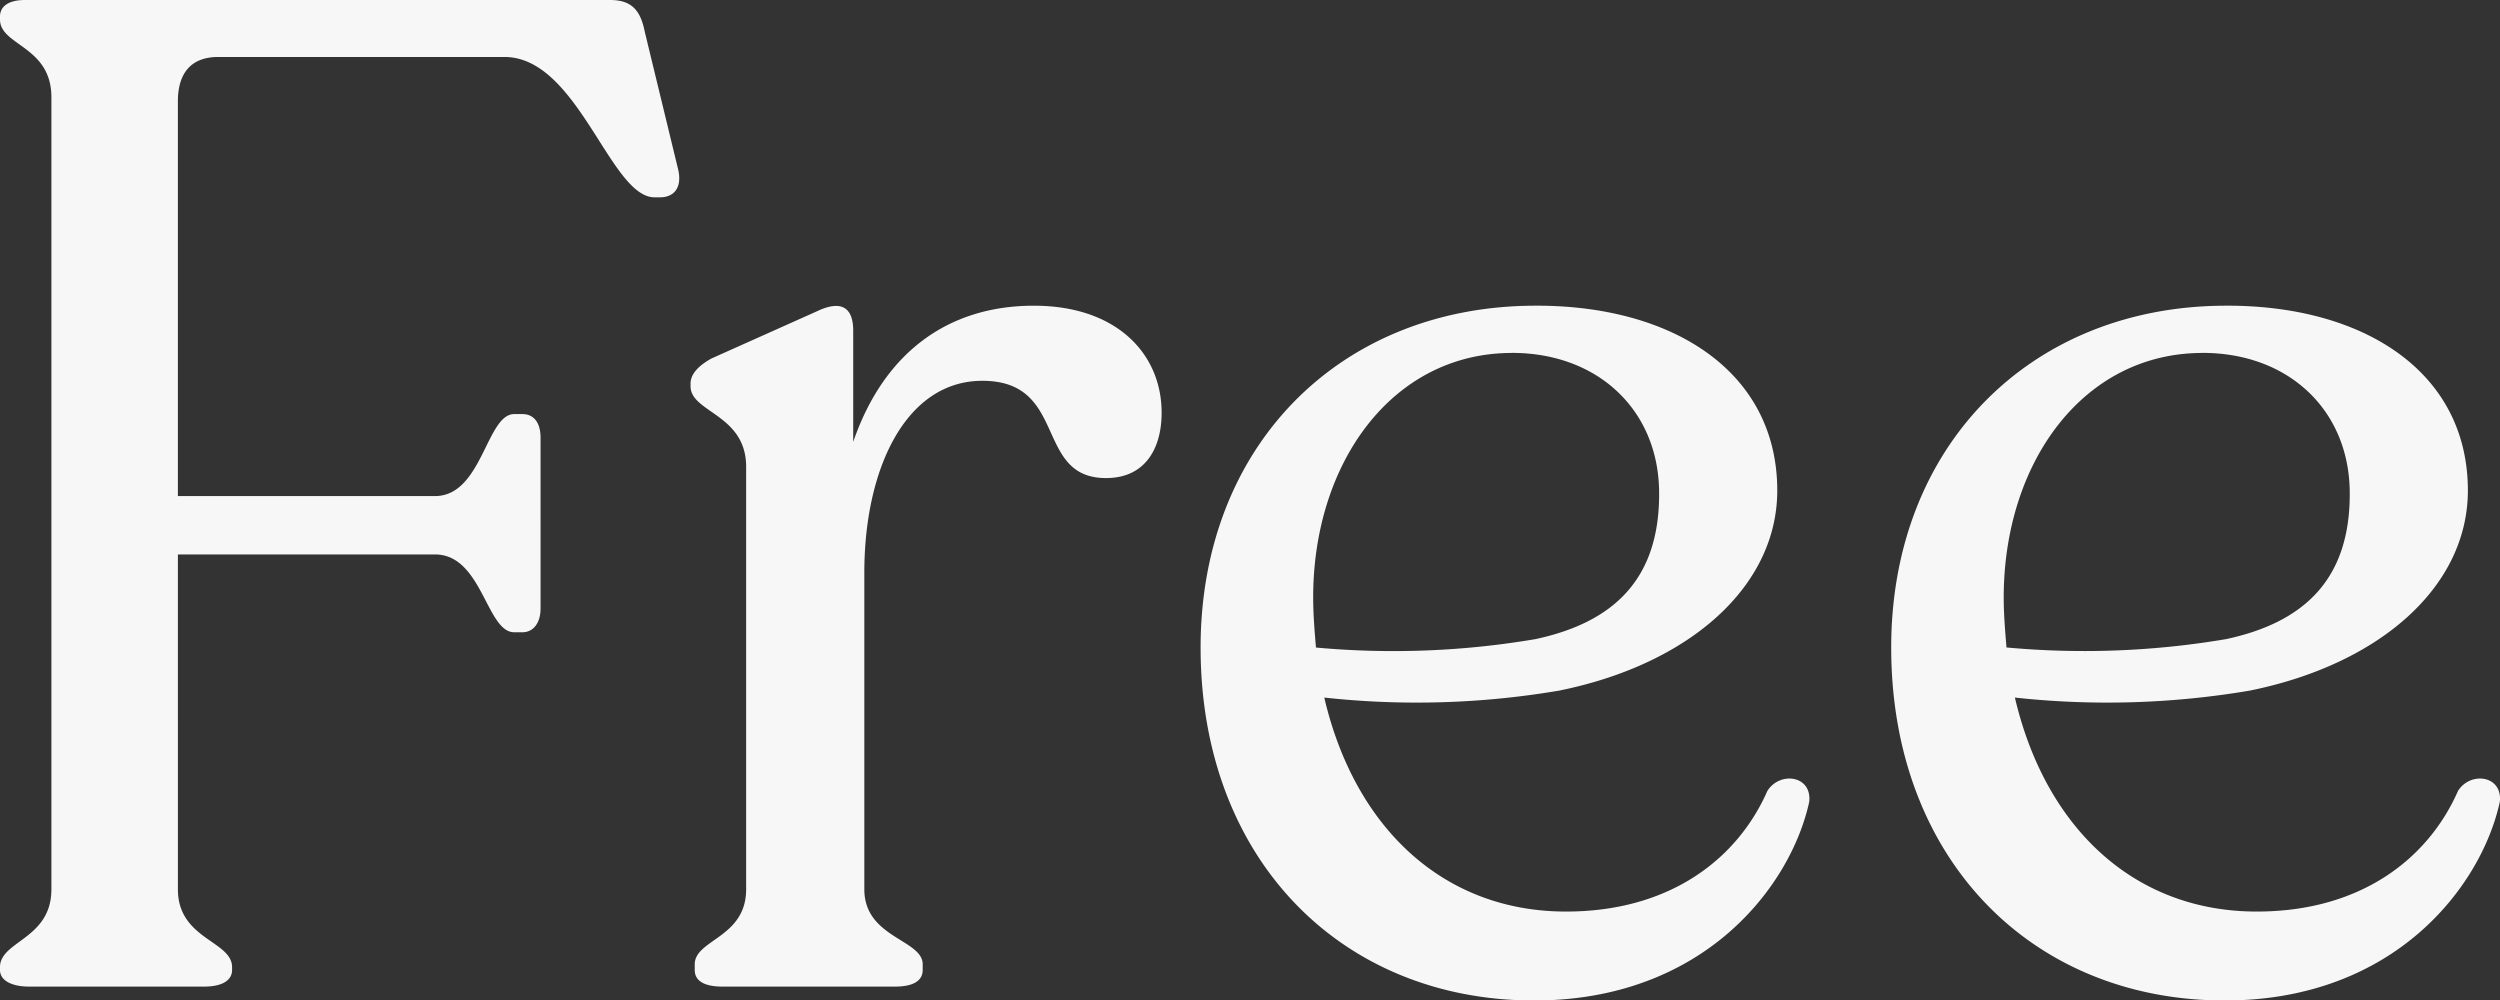<svg xmlns="http://www.w3.org/2000/svg" width="167.318" height="66.96" viewBox="0 0 167.318 66.96">
  <rect x="0" y="0" width="167.318" height="66.96" fill="#333333" stroke="none"/>
  <path id="Path_127" data-name="Path 127" d="M-80.119,0H-68.4c1.116,0,1.86-.372,1.86-1.116V-1.3c0-1.767-3.627-1.86-3.627-5.208V-28.923h17.205c3.162,0,3.441,5.208,5.3,5.208h.558c.744,0,1.209-.651,1.209-1.581V-36.735c0-1.023-.465-1.581-1.209-1.581h-.558c-1.86,0-2.139,5.487-5.3,5.487H-70.168V-59.241c0-2.046,1.023-2.976,2.7-2.976h19.158c4.929,0,7.068,9.393,10.044,9.393h.372c.93,0,1.488-.651,1.209-1.86l-2.232-9.207c-.279-1.4-.837-2.139-2.325-2.139H-80.4c-1.023,0-1.674.372-1.674,1.116v.186c0,1.767,3.441,1.767,3.441,5.208V-6.51c0,3.348-3.441,3.441-3.441,5.208v.186C-82.072-.372-81.235,0-80.119,0ZM-12.88-45.57c-5.766,0-10.044,3.162-12.09,9.114V-43.9c0-1.4-.651-2.139-2.418-1.3l-7.068,3.162c-.837.465-1.4,1.023-1.4,1.674v.186c0,1.767,3.72,1.86,3.72,5.394V-6.51c0,3.255-3.441,3.348-3.441,5.022v.372c0,.744.651,1.116,1.86,1.116H-22.18c1.209,0,1.86-.372,1.86-1.116v-.372c0-1.674-3.906-1.767-3.906-5.022v-21.2c0-6.975,2.79-12.834,7.9-12.834,5.766,0,3.441,6.51,8.277,6.51,2.6,0,3.72-1.953,3.72-4.371C-4.324-42.315-7.3-45.57-12.88-45.57Zm49.1,32.457c-1.953,4.464-6.417,8.091-13.485,8.091C14.555-5.022,8.6-10.6,6.557-19.344a57,57,0,0,0,15.717-.465c8.742-1.767,14.6-6.975,14.6-13.392,0-8-7.068-12.462-16.368-12.369C7.58-45.477-1.72-36.177-1.72-22.692-1.72-8.556,7.673.93,20.6.93c11.439,0,17.205-7.719,18.414-13.3C39.2-14.136,37.061-14.415,36.224-13.113Zm-17.112-29.3c5.766,0,9.765,3.813,9.858,9.207.093,5.952-3.069,8.835-8.277,9.951A56.773,56.773,0,0,1,6-22.692c-.093-1.116-.186-2.232-.186-3.348C5.813-35.061,11.114-42.408,19.112-42.408Zm63.333,29.3C80.492-8.649,76.027-5.022,68.96-5.022c-8.184,0-14.136-5.58-16.182-14.322a57,57,0,0,0,15.717-.465c8.742-1.767,14.6-6.975,14.6-13.392,0-8-7.068-12.462-16.368-12.369C53.8-45.477,44.5-36.177,44.5-22.692,44.5-8.556,53.894.93,66.82.93c11.439,0,17.205-7.719,18.414-13.3C85.421-14.136,83.282-14.415,82.445-13.113Zm-17.112-29.3c5.766,0,9.765,3.813,9.858,9.207.093,5.952-3.069,8.835-8.277,9.951a56.773,56.773,0,0,1-14.694.558c-.093-1.116-.186-2.232-.186-3.348C52.034-35.061,57.335-42.408,65.333-42.408Z" transform="translate(82.073 66.03)" fill="#f7f7f7"/>
</svg>
